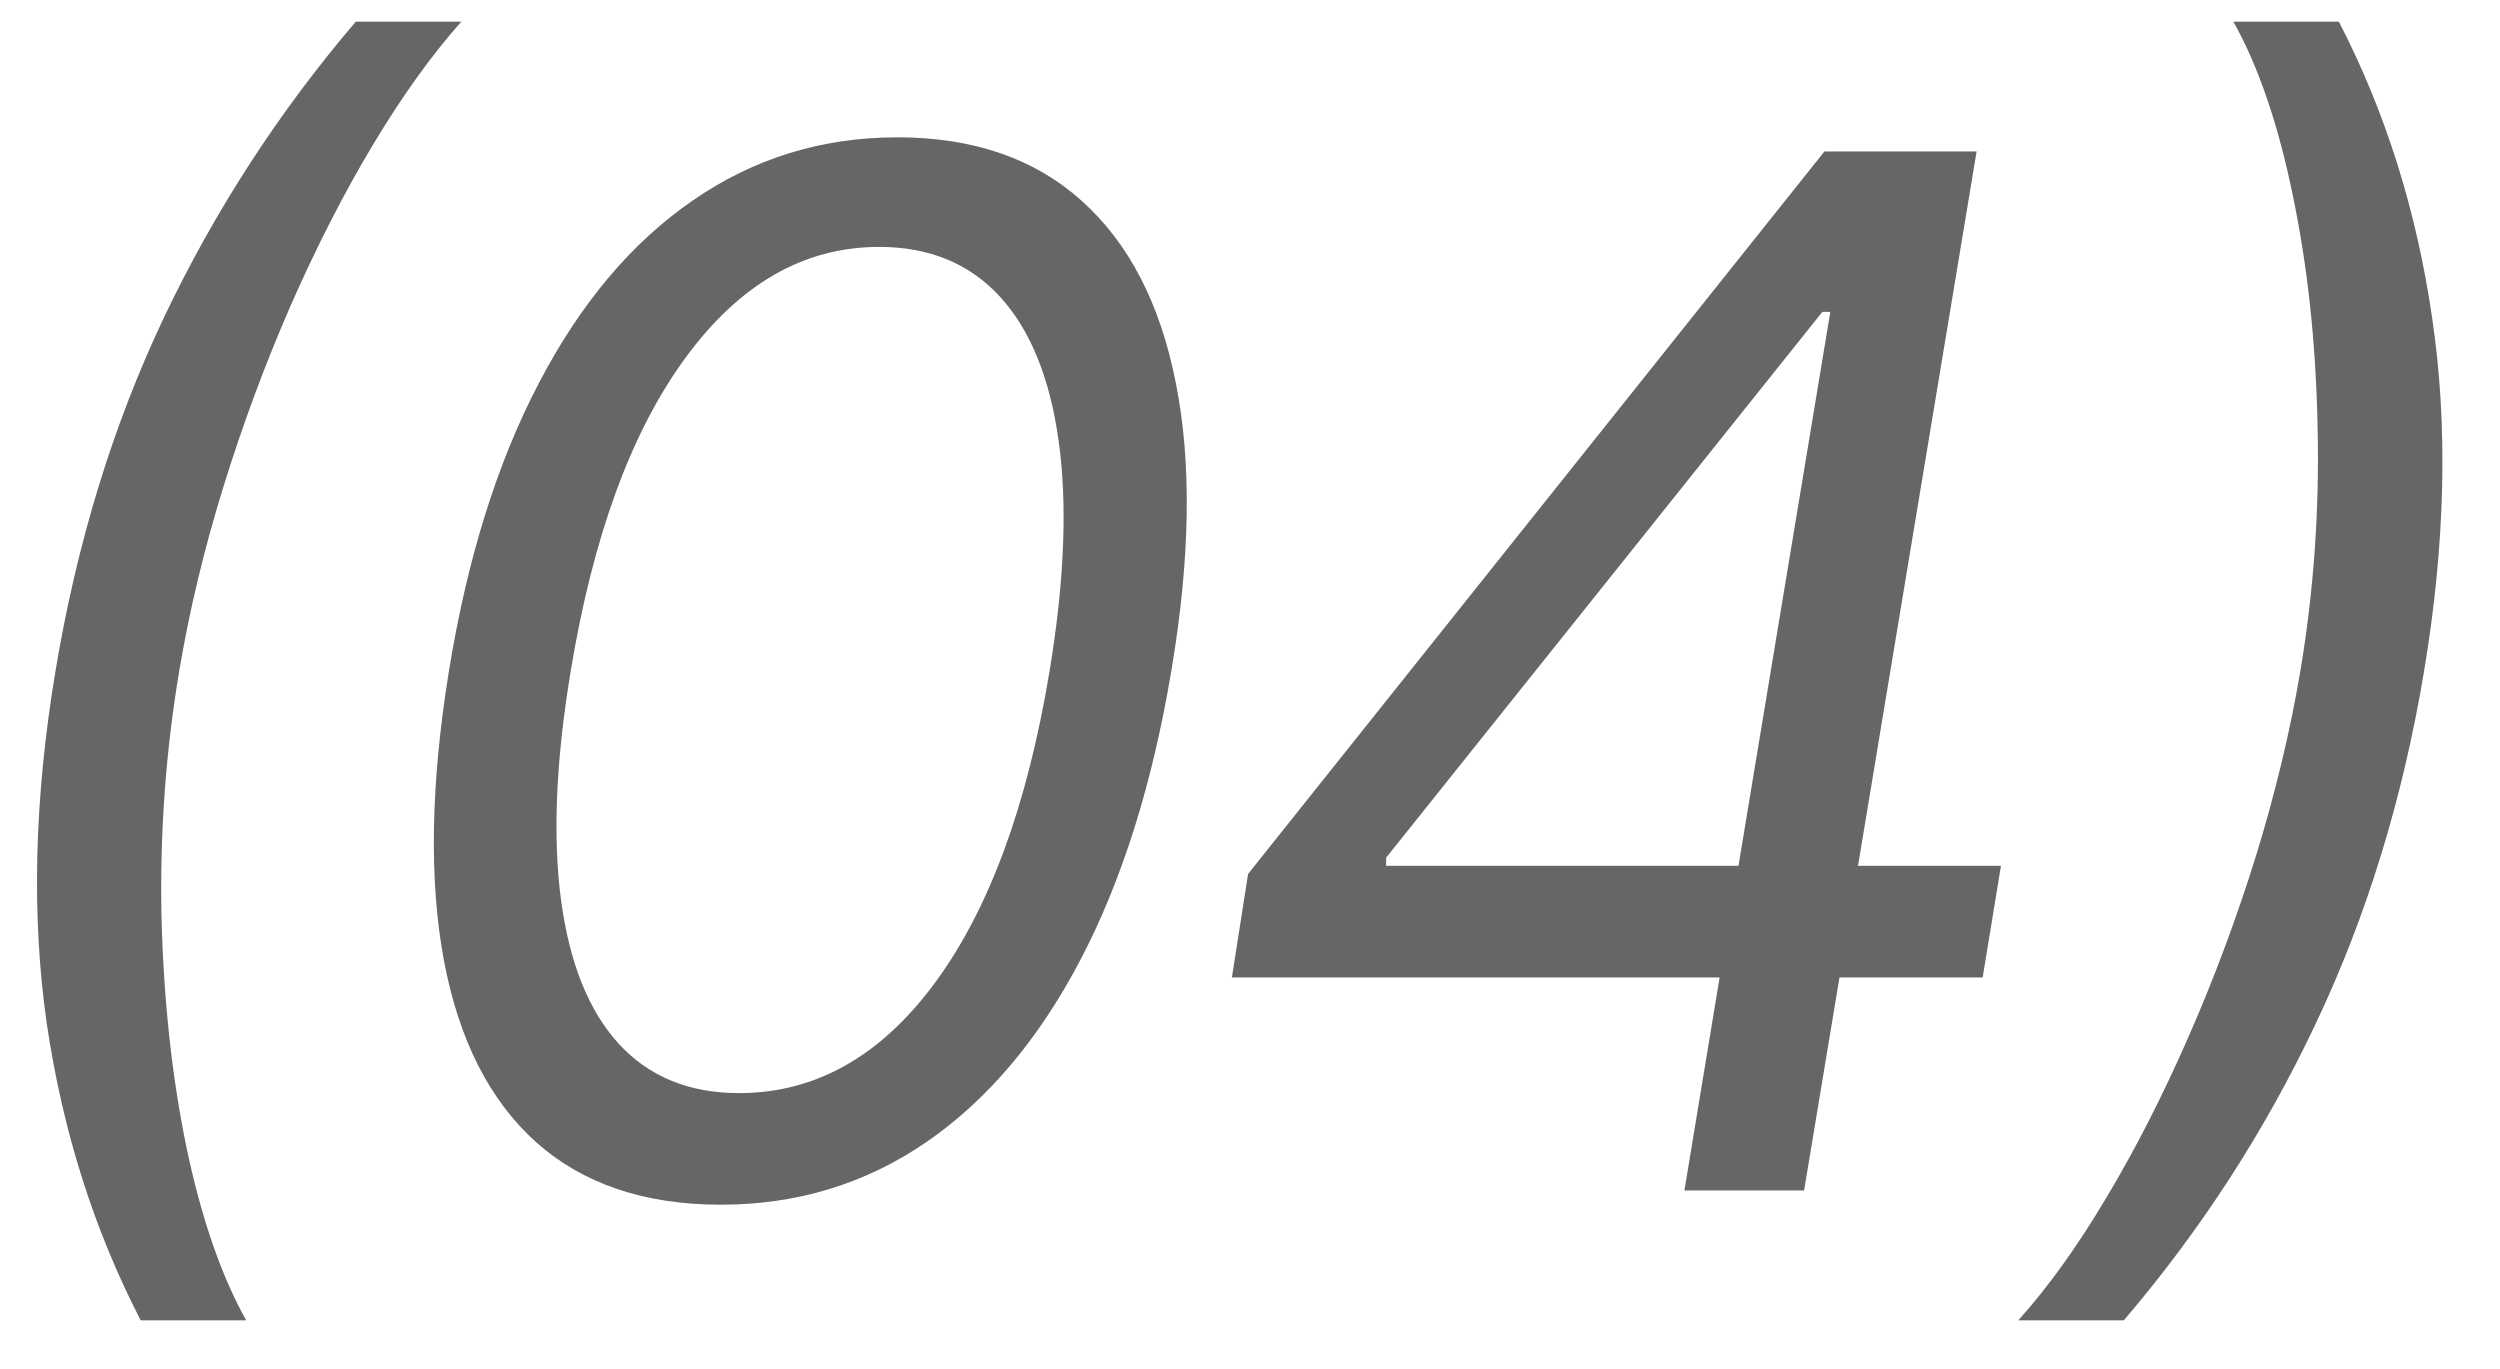 <?xml version="1.0" encoding="UTF-8"?> <svg xmlns="http://www.w3.org/2000/svg" width="42" height="23" viewBox="0 0 42 23" fill="none"><path d="M0.932 11.273C1.29 9.125 1.895 7.151 2.747 5.349C3.605 3.543 4.682 1.881 5.977 0.364H7.75C7.25 0.926 6.753 1.619 6.259 2.443C5.77 3.261 5.31 4.162 4.878 5.145C4.452 6.122 4.077 7.134 3.753 8.179C3.429 9.224 3.182 10.256 3.011 11.273C2.784 12.625 2.685 13.997 2.713 15.389C2.747 16.781 2.886 18.074 3.131 19.267C3.381 20.46 3.716 21.432 4.136 22.182H2.364C1.58 20.665 1.054 19.006 0.787 17.204C0.526 15.398 0.574 13.421 0.932 11.273ZM12.11 20.239C10.826 20.239 9.792 19.889 9.008 19.19C8.224 18.486 7.707 17.466 7.457 16.131C7.207 14.79 7.235 13.171 7.542 11.273C7.849 9.386 8.352 7.776 9.051 6.44C9.75 5.099 10.61 4.077 11.633 3.372C12.656 2.662 13.803 2.307 15.076 2.307C16.349 2.307 17.38 2.662 18.17 3.372C18.965 4.082 19.494 5.105 19.755 6.44C20.022 7.776 19.997 9.386 19.678 11.273C19.36 13.171 18.852 14.787 18.153 16.122C17.454 17.457 16.593 18.477 15.57 19.182C14.548 19.886 13.394 20.239 12.11 20.239ZM12.417 18.364C13.695 18.364 14.789 17.75 15.698 16.523C16.613 15.29 17.258 13.54 17.633 11.273C17.883 9.761 17.934 8.474 17.786 7.412C17.639 6.349 17.309 5.54 16.798 4.983C16.286 4.426 15.61 4.148 14.769 4.148C13.508 4.148 12.423 4.77 11.514 6.014C10.605 7.253 9.963 9.006 9.588 11.273C9.338 12.784 9.284 14.068 9.426 15.125C9.568 16.182 9.892 16.986 10.397 17.537C10.903 18.088 11.576 18.364 12.417 18.364ZM20.696 16.421L20.968 14.682L30.65 2.545H31.912L31.468 5.239H30.616L23.287 14.409V14.546H33.616L33.309 16.421H20.696ZM28.298 20L28.98 15.875L29.116 15.091L31.196 2.545H33.207L30.309 20H28.298ZM40.725 11.273C40.367 13.421 39.759 15.398 38.901 17.204C38.049 19.006 36.975 20.665 35.68 22.182H33.907C34.413 21.619 34.91 20.926 35.398 20.102C35.887 19.284 36.344 18.386 36.771 17.409C37.202 16.426 37.58 15.412 37.904 14.367C38.228 13.315 38.475 12.284 38.646 11.273C38.873 9.92 38.969 8.548 38.935 7.156C38.907 5.764 38.768 4.472 38.518 3.278C38.273 2.085 37.941 1.114 37.521 0.364H39.293C40.077 1.881 40.6 3.543 40.861 5.349C41.129 7.151 41.083 9.125 40.725 11.273Z" fill="#666666"></path></svg> 
